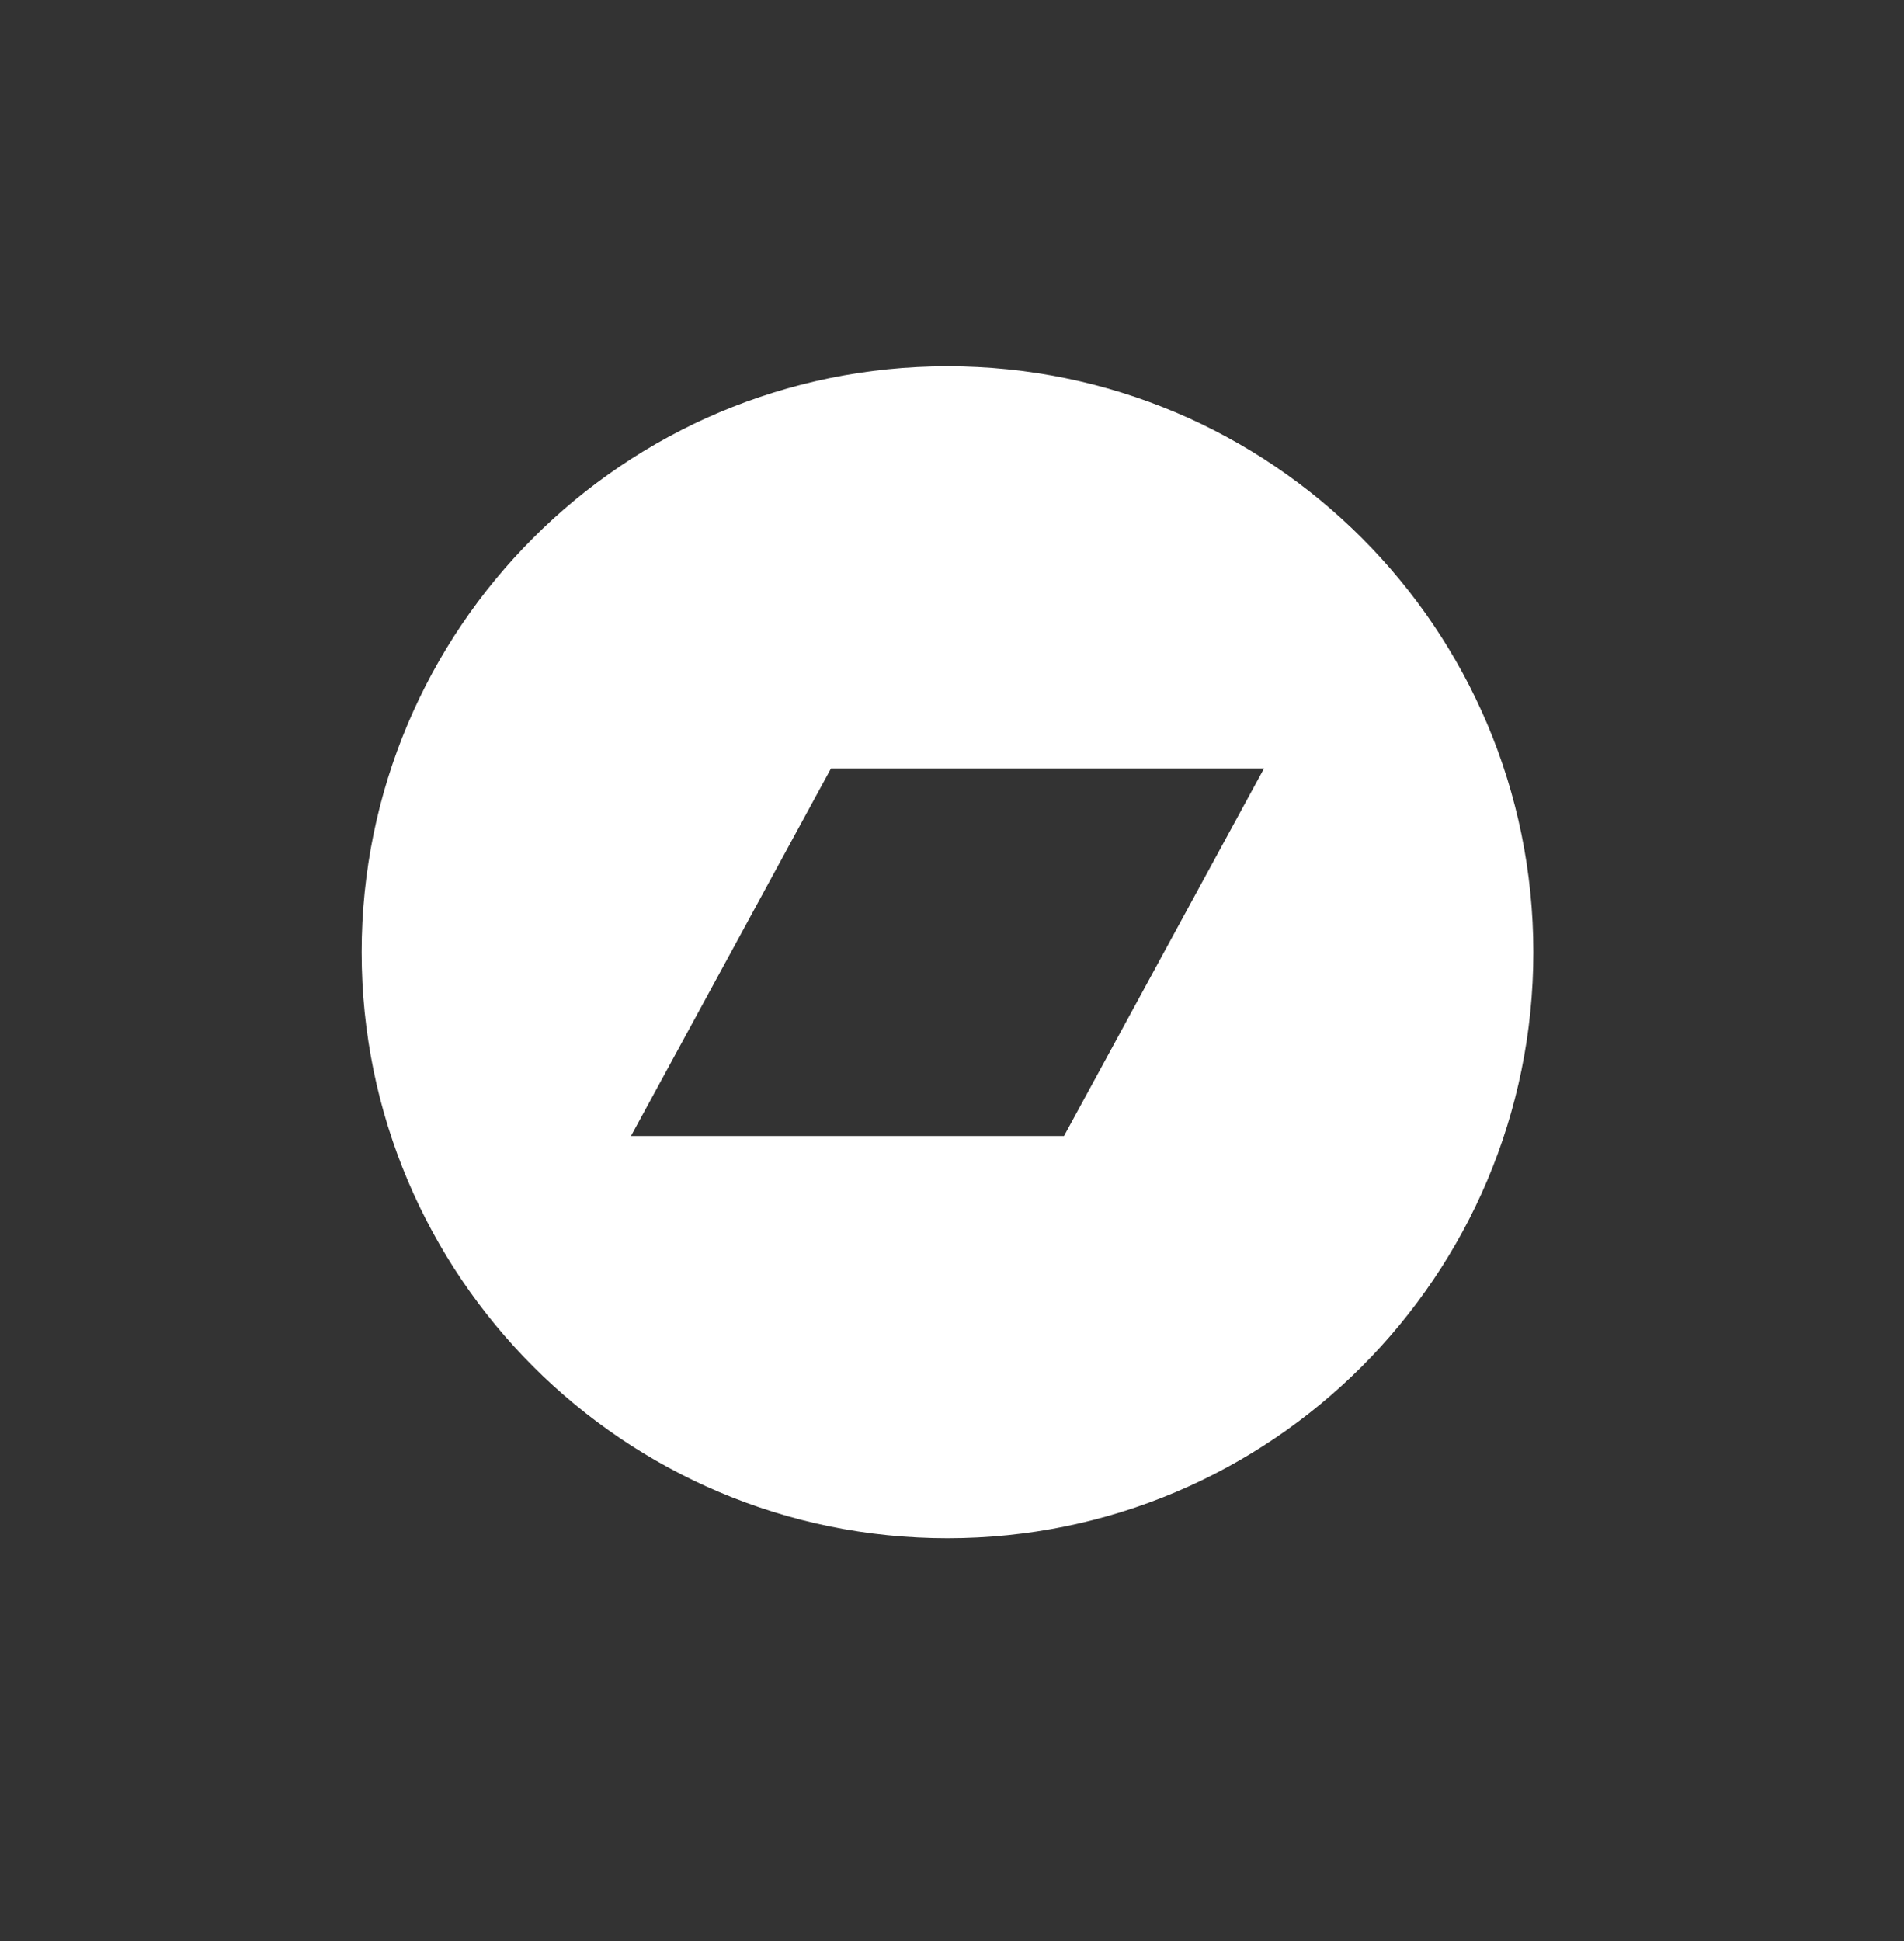 <svg width="52" height="53" viewBox="0 0 52 53" fill="none" xmlns="http://www.w3.org/2000/svg">
<rect x="0" y="0" width="52" height="53" fill="#333333" stroke="none"/>
<path fill-rule="evenodd" clip-rule="evenodd" d="M25.877 42.001C34.713 42.001 41.877 34.837 41.877 26.001C41.877 17.164 34.713 10.001 25.877 10.001C17.04 10.001 9.877 17.164 9.877 26.001C9.877 34.837 17.04 42.001 25.877 42.001ZM34.522 20.982H22.695L17.232 31.019H29.058L34.522 20.982Z" fill="white"/>
</svg>
